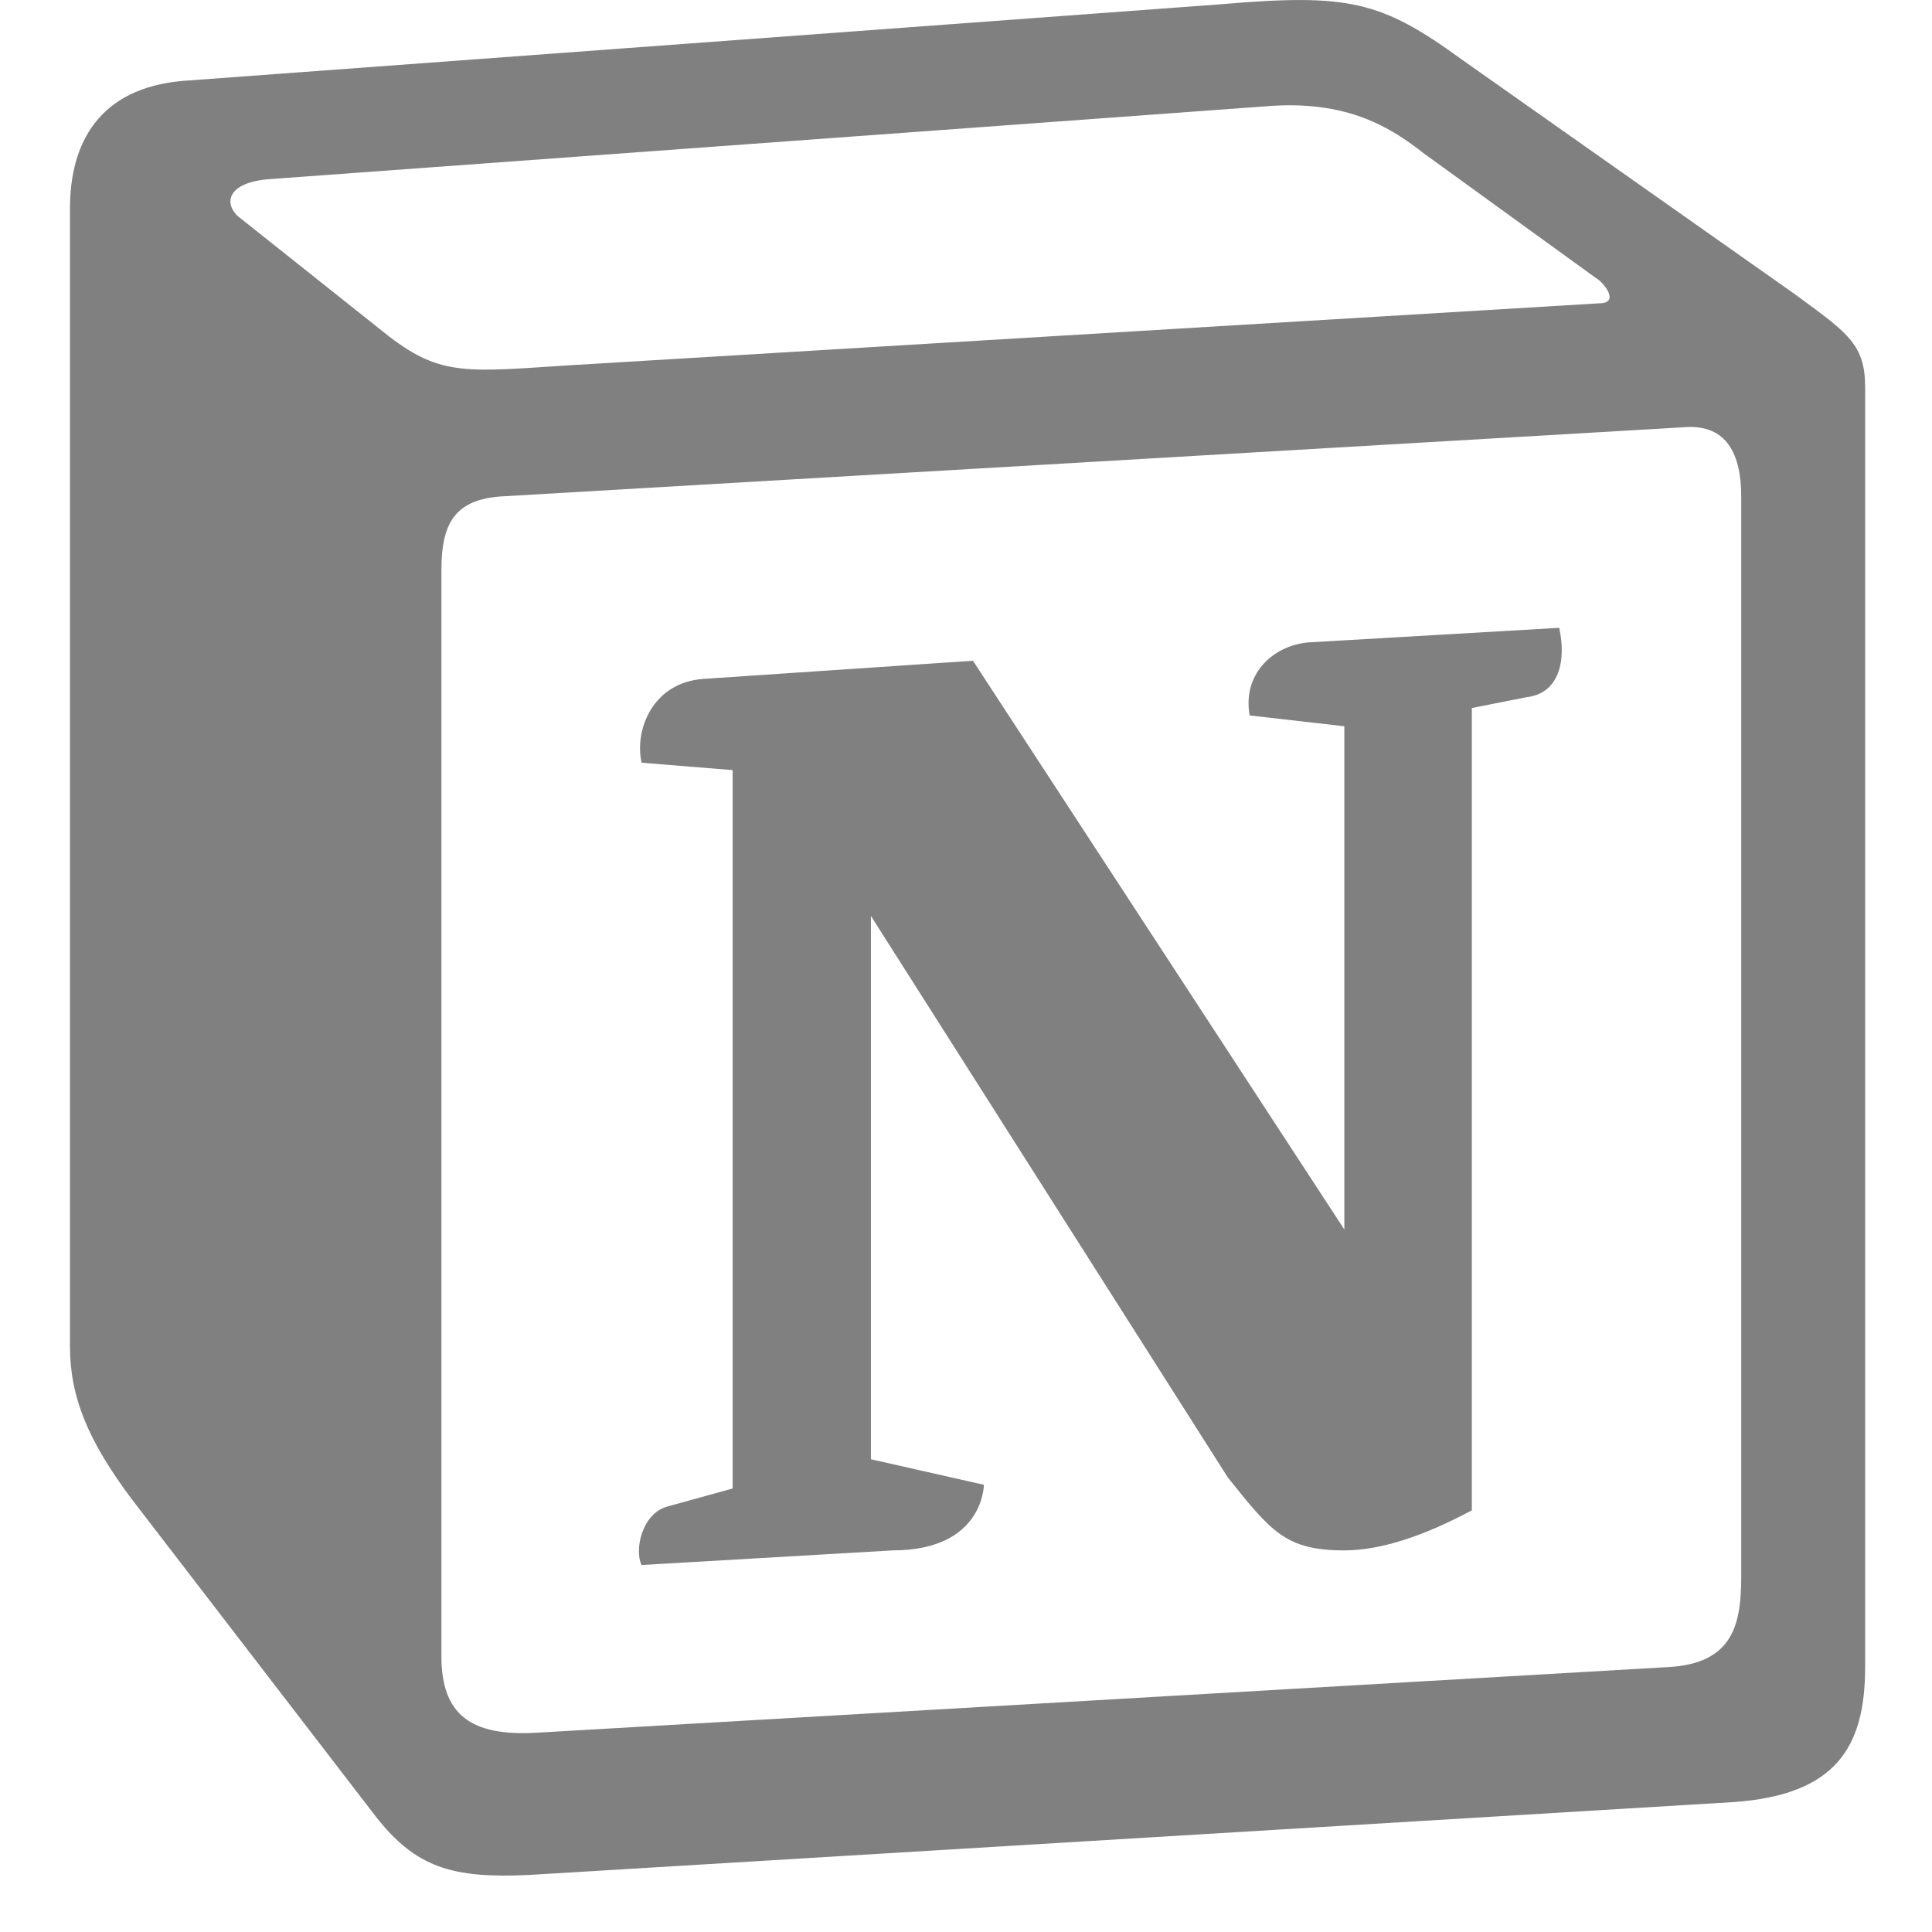 <svg width="23" height="23" viewBox="0 0 23 23" fill="none" xmlns="http://www.w3.org/2000/svg">
<path fill-rule="evenodd" clip-rule="evenodd" d="M14.531 0.051L2.176 0.963C1.18 1.05 0.833 1.701 0.833 2.482V16.026C0.833 16.634 1.049 17.154 1.57 17.849L4.474 21.626C4.951 22.234 5.385 22.364 6.296 22.321L20.643 21.453C21.856 21.366 22.204 20.801 22.204 19.846V4.609C22.204 4.115 22.009 3.973 21.435 3.552C21.402 3.528 21.369 3.504 21.336 3.48L17.393 0.702C16.439 0.008 16.049 -0.079 14.531 0.051ZM6.62 4.359C5.449 4.438 5.183 4.456 4.518 3.915L2.826 2.569C2.654 2.395 2.74 2.178 3.174 2.135L15.051 1.267C16.048 1.18 16.567 1.527 16.957 1.831L18.995 3.307C19.082 3.351 19.298 3.611 19.038 3.611L6.772 4.349L6.62 4.359ZM5.255 19.716V6.781C5.255 6.216 5.428 5.955 5.947 5.911L20.035 5.087C20.513 5.043 20.729 5.347 20.729 5.911V18.76C20.729 19.325 20.642 19.803 19.862 19.846L6.381 20.628C5.601 20.671 5.255 20.411 5.255 19.716ZM18.562 7.474C18.648 7.865 18.562 8.256 18.172 8.3L17.522 8.429V17.98C16.957 18.283 16.438 18.457 16.004 18.457C15.31 18.457 15.137 18.239 14.617 17.589L10.368 10.904V17.372L11.713 17.676C11.713 17.676 11.713 18.457 10.628 18.457L7.638 18.631C7.551 18.457 7.638 18.023 7.941 17.936L8.722 17.72V9.168L7.638 9.08C7.551 8.69 7.768 8.125 8.375 8.082L11.583 7.866L16.004 14.637V8.646L14.877 8.517C14.79 8.038 15.137 7.691 15.57 7.648L18.562 7.474Z" fill="#808080"/>
</svg>
